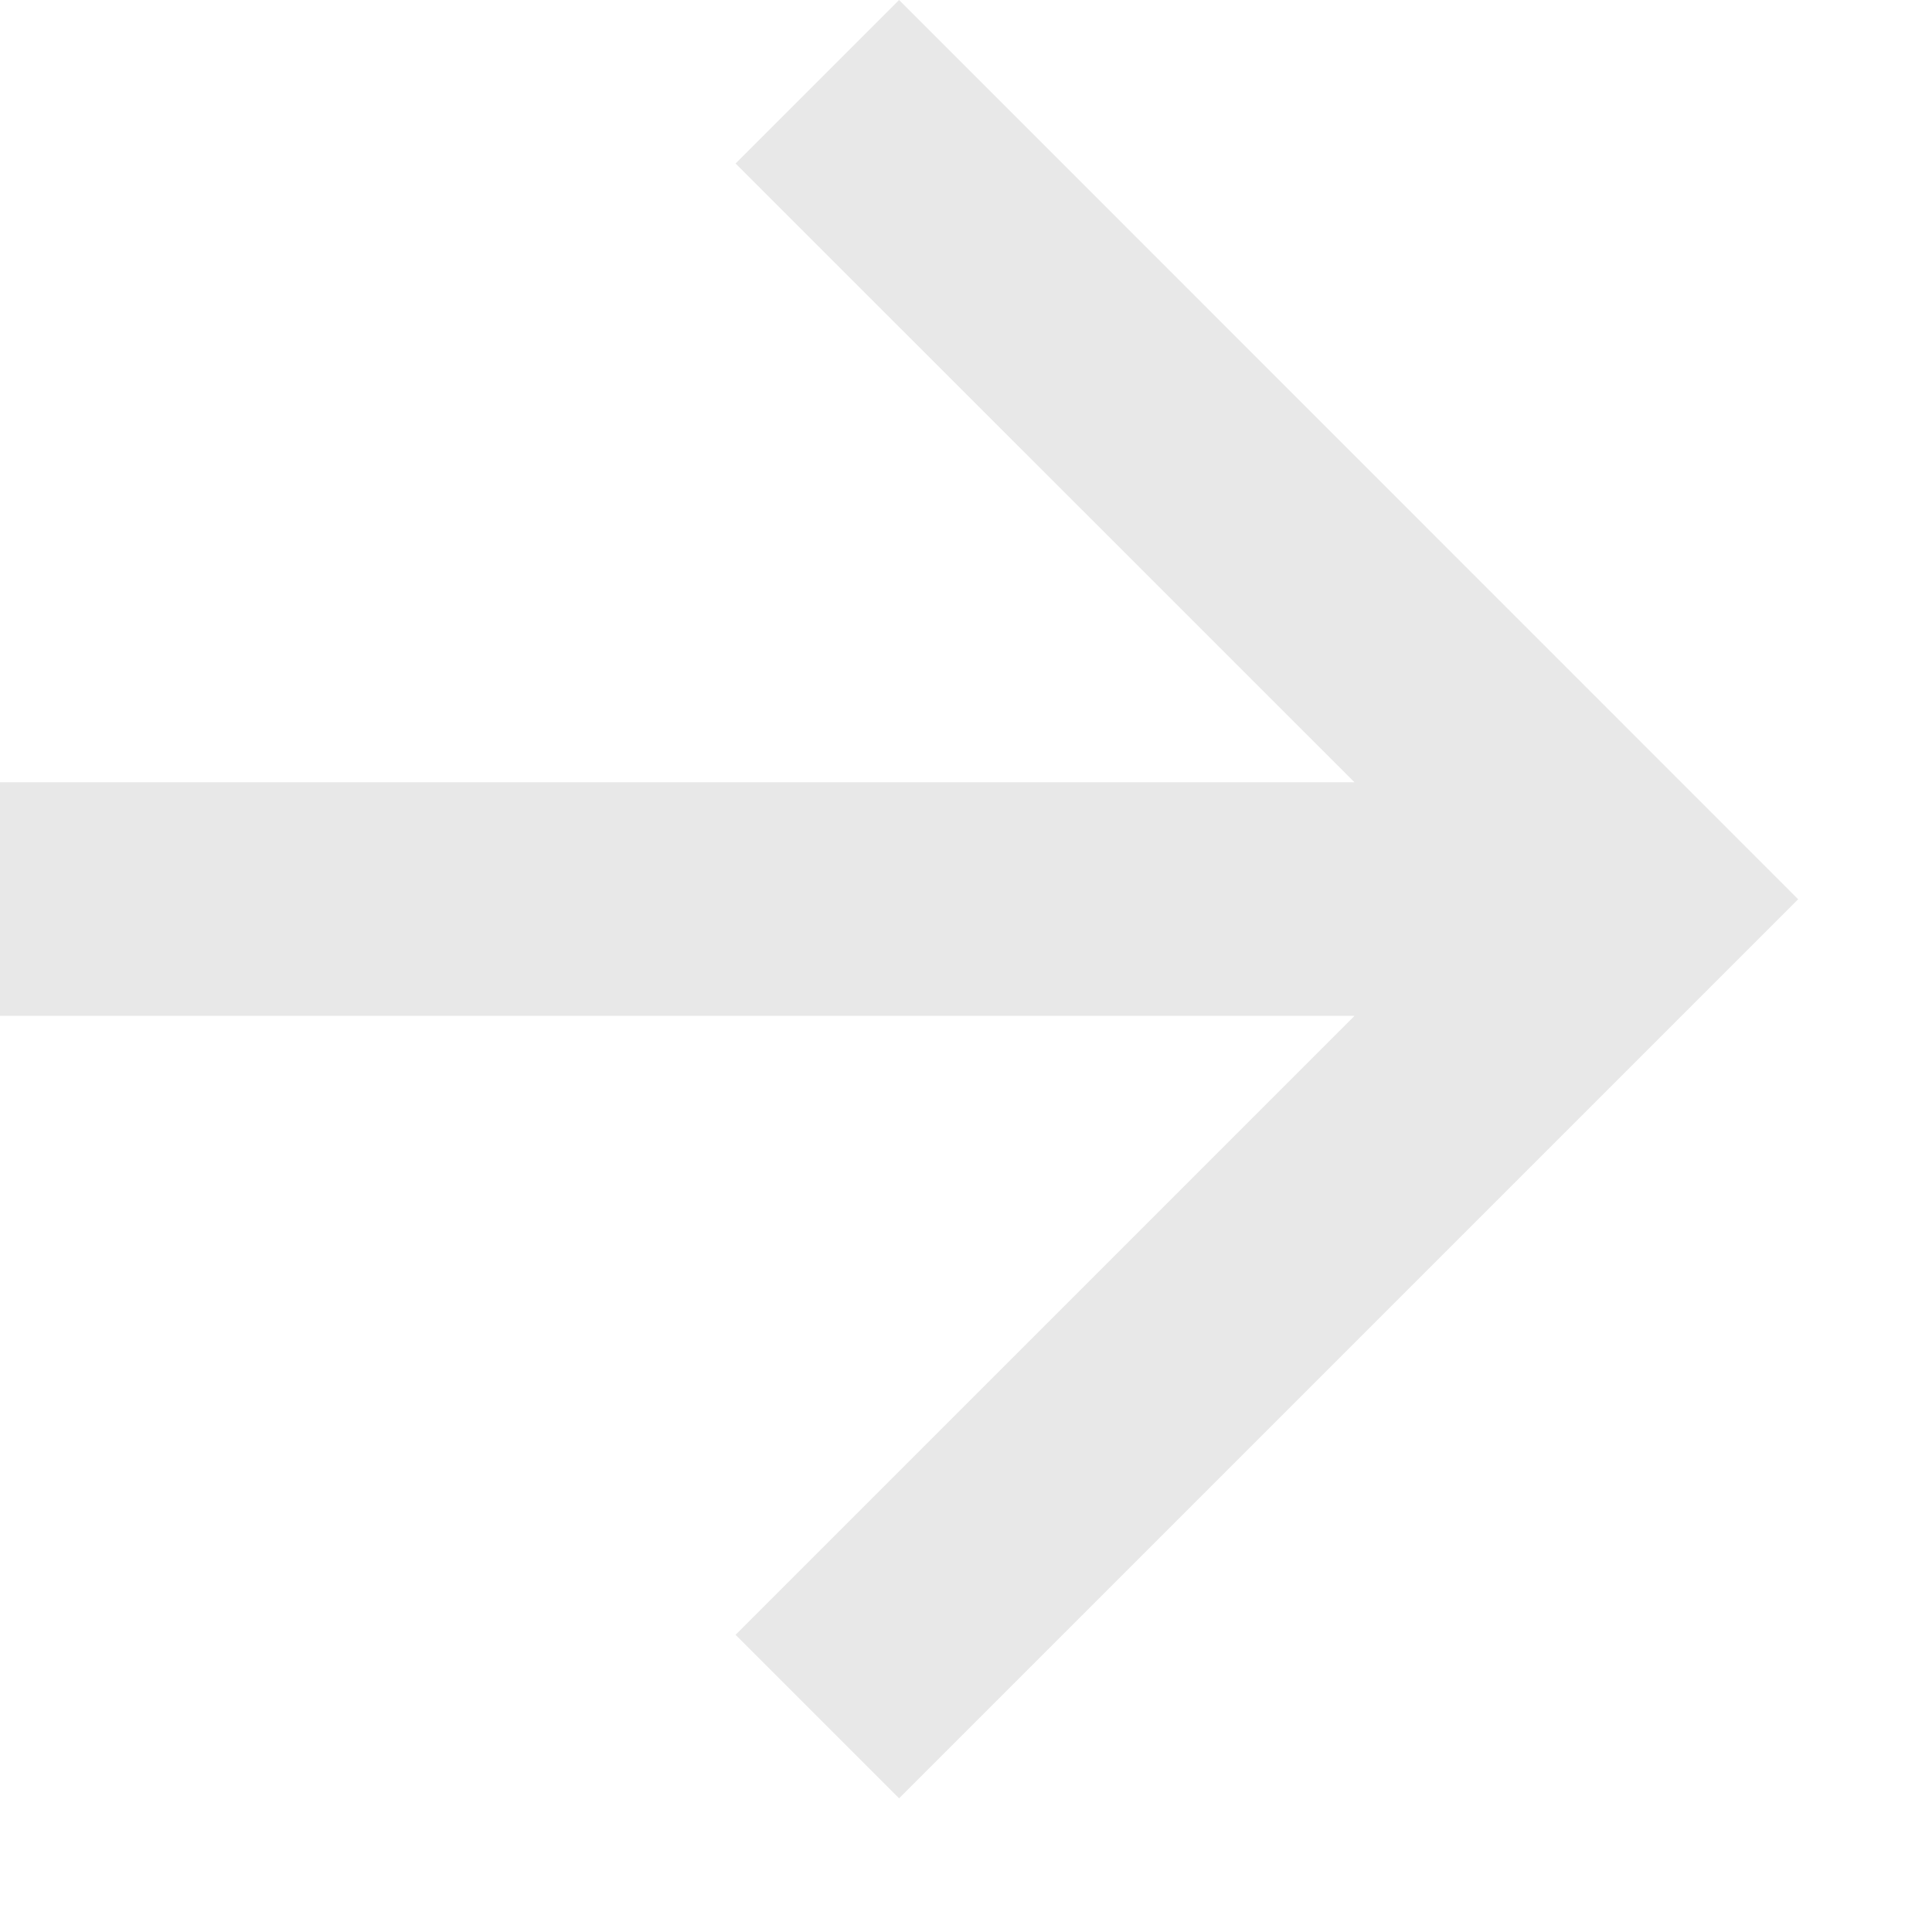<svg width="11" height="11" viewBox="0 0 11 11" fill="none" xmlns="http://www.w3.org/2000/svg">
<path d="M5.119 0L4.188 0.931L7.712 4.454H0V5.784H7.712L4.188 9.308L5.119 10.239L10.238 5.12L5.119 0Z" fill="#E8E8E8"/>
</svg>
